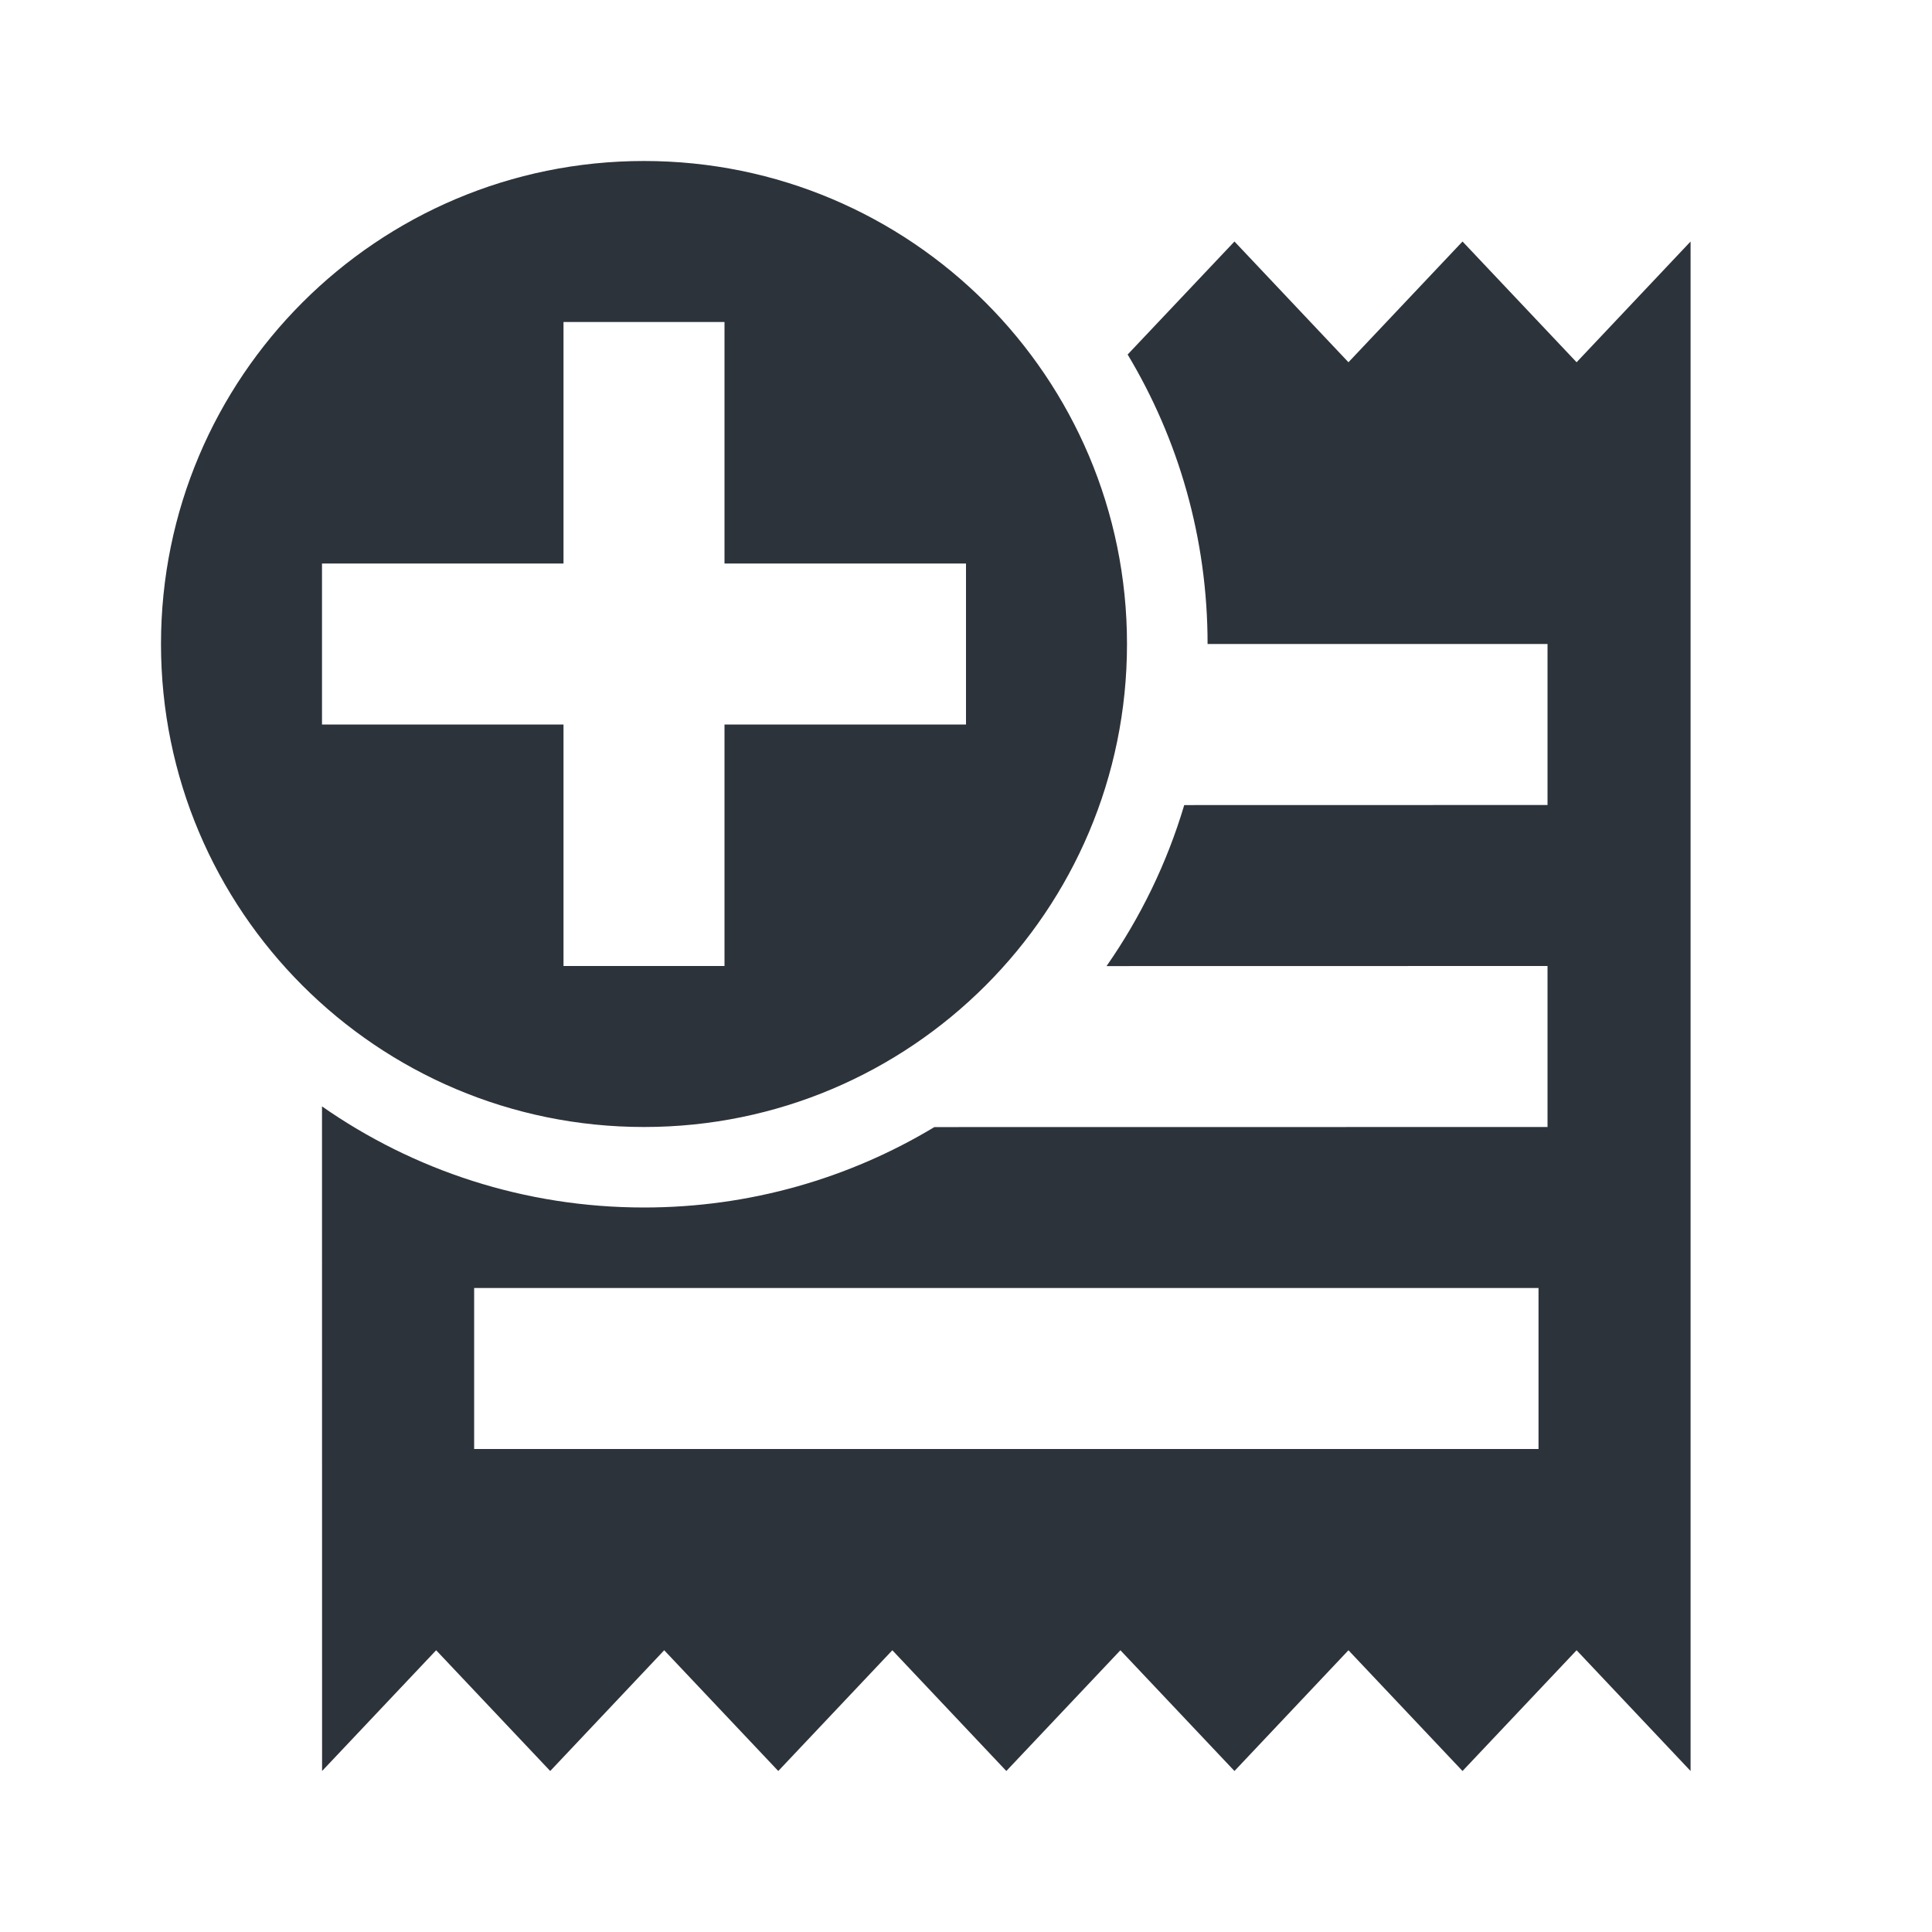 <svg width="24" height="24" viewBox="0 0 24 24" fill="none" xmlns="http://www.w3.org/2000/svg">
<path fill-rule="evenodd" clip-rule="evenodd" d="M21.001 3V22L19.585 20.5L18.168 22L16.751 20.5L15.335 22L13.918 20.5L12.501 22L11.085 20.5L9.668 22L8.251 20.5L6.835 22L5.418 20.5L4.001 22L4 13.744C5.134 14.536 6.513 15 8.001 15C9.32 15 10.554 14.635 11.607 14.001L19.224 14V12L13.746 12.001C14.167 11.397 14.496 10.724 14.711 10.001L19.224 10V8H15.001C15.001 6.685 14.639 5.455 14.008 4.404L15.335 3L16.751 4.5L18.168 3L19.585 4.5L21.001 3ZM19.112 16H5.89V18H19.112V16ZM8 2C11.314 2 14 4.686 14 8C14 11.314 11.314 14 8 14C4.686 14 2 11.314 2 8C2 4.686 4.686 2 8 2ZM9 4H7V7H4V9H7V12H9V9H12V7H9V4Z" fill="#2D333A"/>
</svg>
